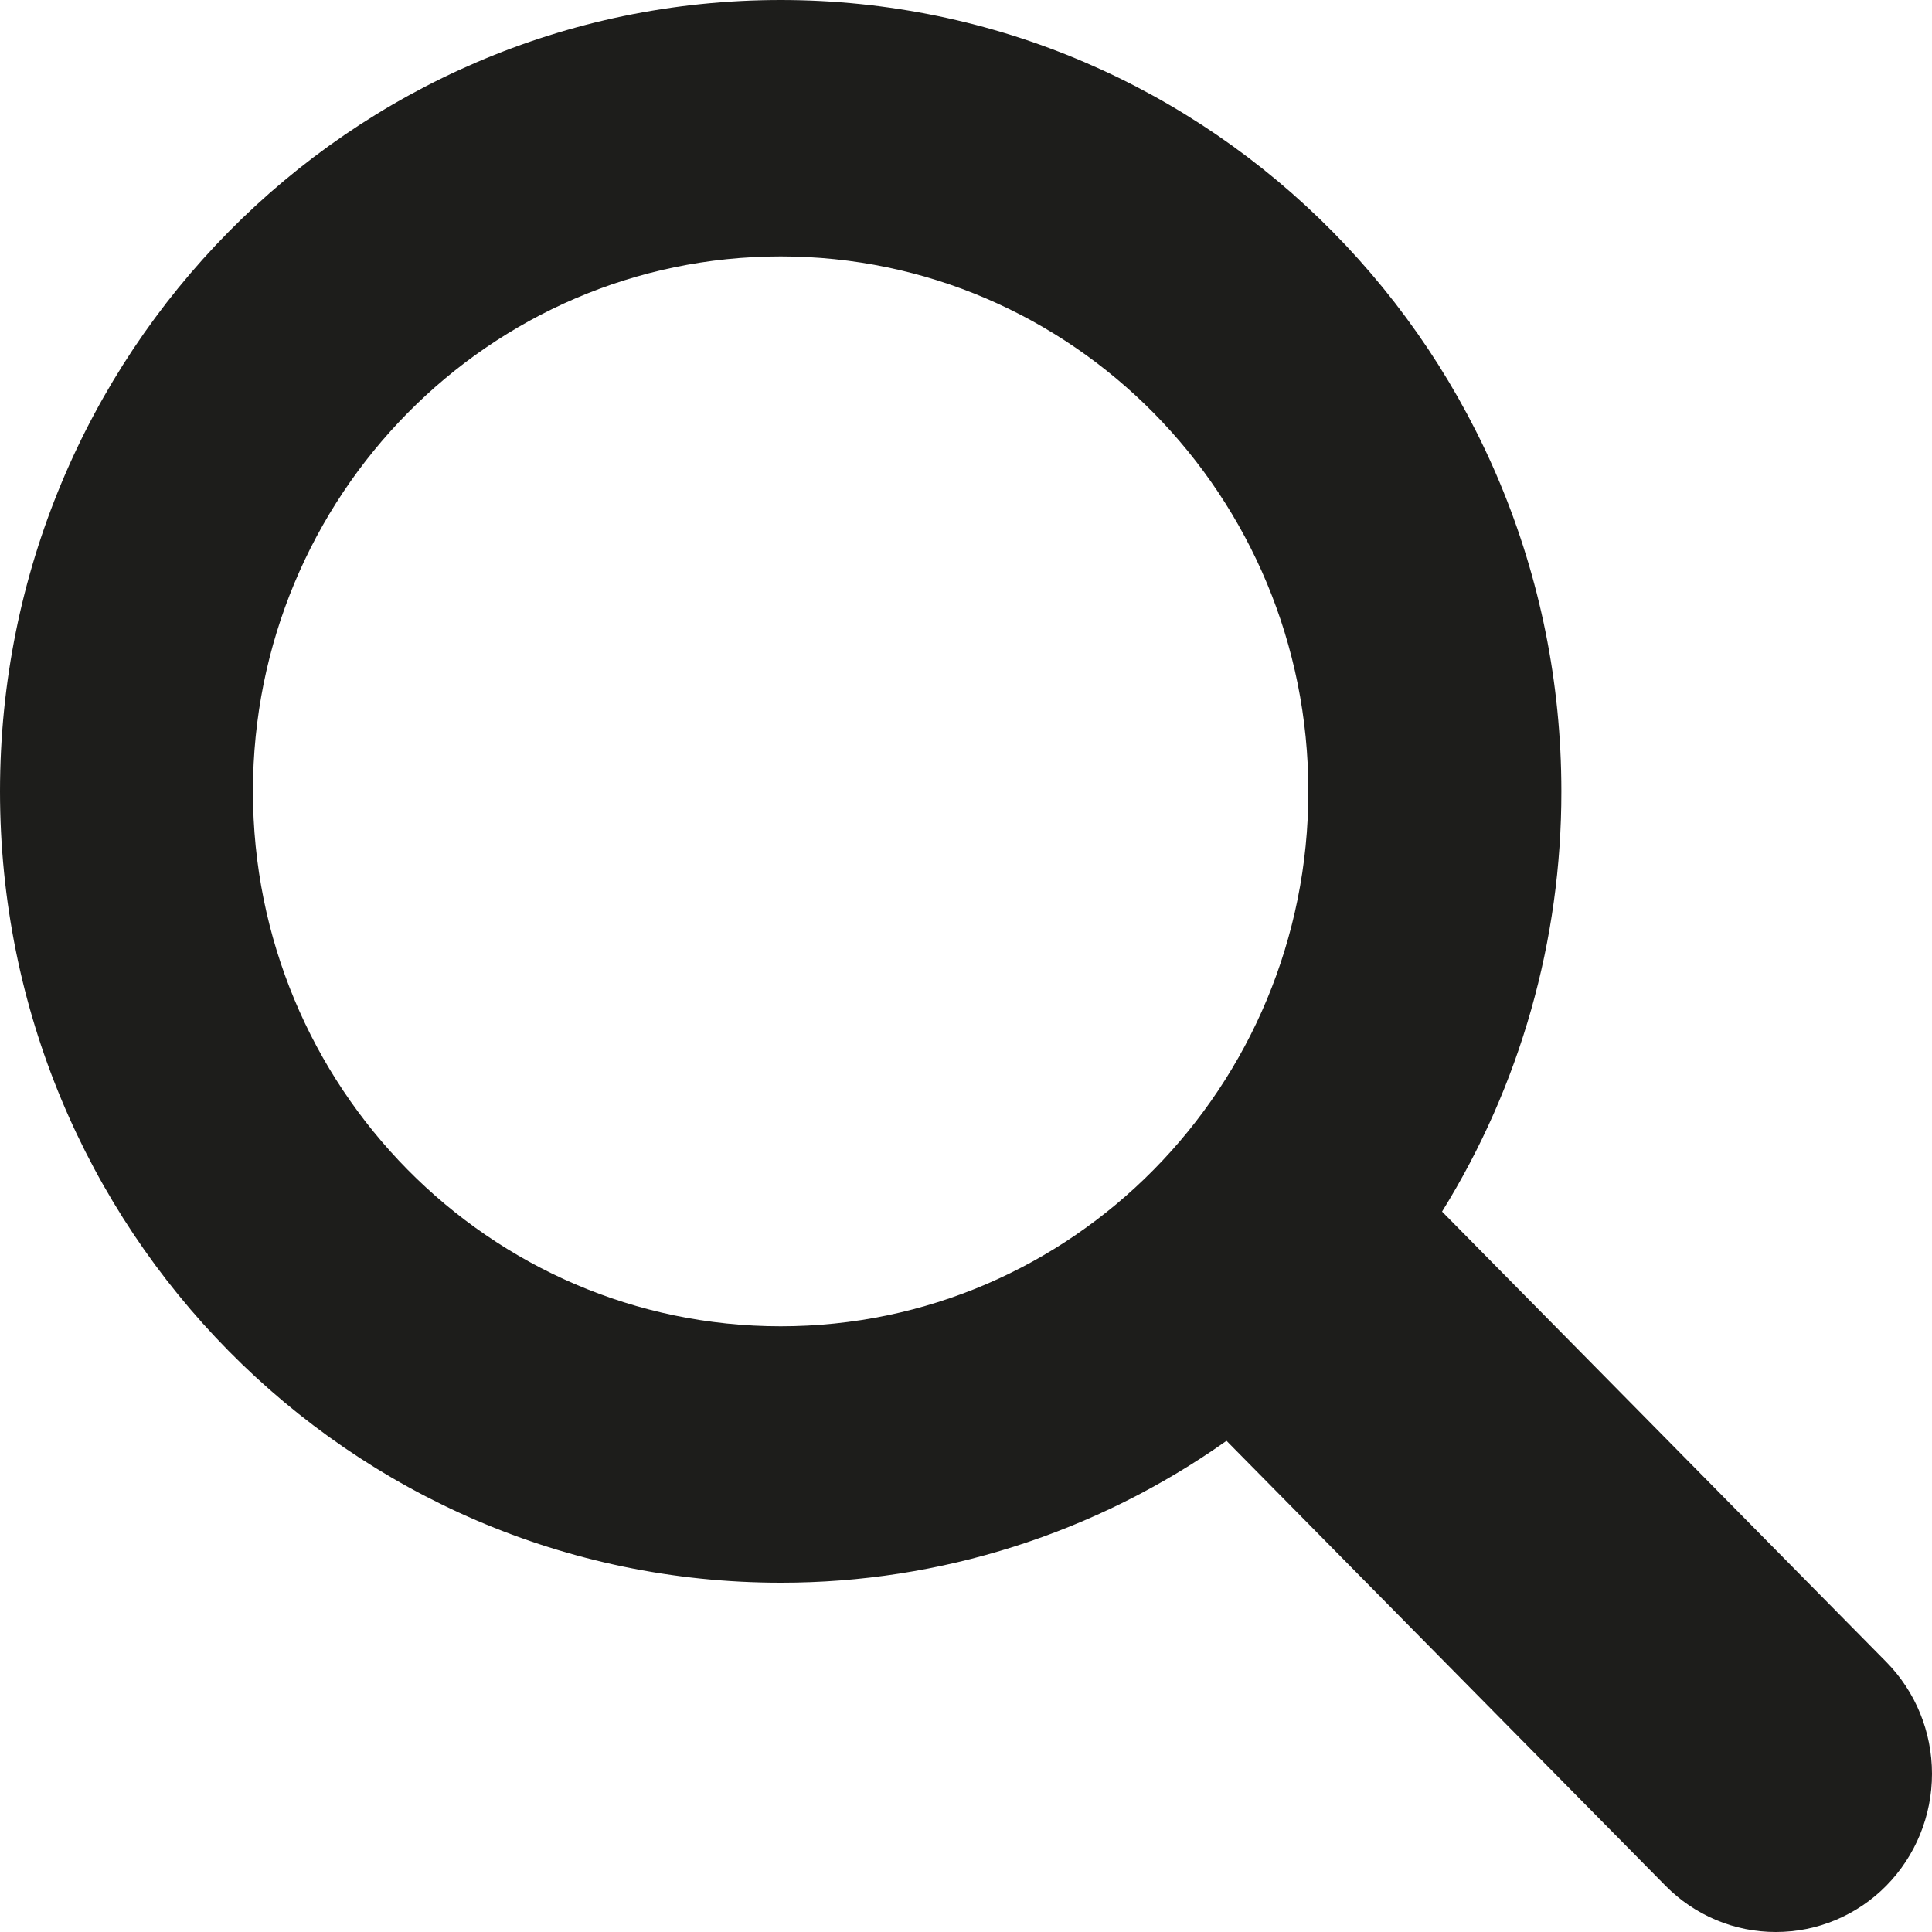<svg width="25" height="25" viewBox="0 0 25 25" fill="none" xmlns="http://www.w3.org/2000/svg">
<g id="&#208;&#184;&#208;&#186;&#208;&#190;&#208;&#189;&#208;&#186;&#208;&#176; &#208;&#191;&#208;&#190;&#208;&#184;&#209;&#129;&#208;&#186;">
<path id="Vector" d="M24.408 21.505L18.66 15.678C19.671 14.049 20.206 12.164 20.204 10.24C20.204 4.584 15.681 0 10.102 0C4.523 0 0 4.584 0 10.24C0 15.896 4.522 20.48 10.102 20.48C12.165 20.482 14.18 19.841 15.871 18.644L21.551 24.401C21.738 24.591 21.961 24.742 22.206 24.845C22.451 24.948 22.714 25 22.979 25C23.245 25 23.508 24.948 23.753 24.845C23.998 24.742 24.221 24.592 24.409 24.401C24.787 24.017 25 23.496 25 22.953C25 22.41 24.787 21.889 24.408 21.505ZM10.102 17.162C6.331 17.162 3.273 14.063 3.273 10.24C3.273 6.418 6.331 3.318 10.102 3.318C13.873 3.318 16.93 6.418 16.93 10.24C16.93 14.063 13.873 17.162 10.102 17.162Z" fill="#1D1D1B"/>
</g>
</svg>
